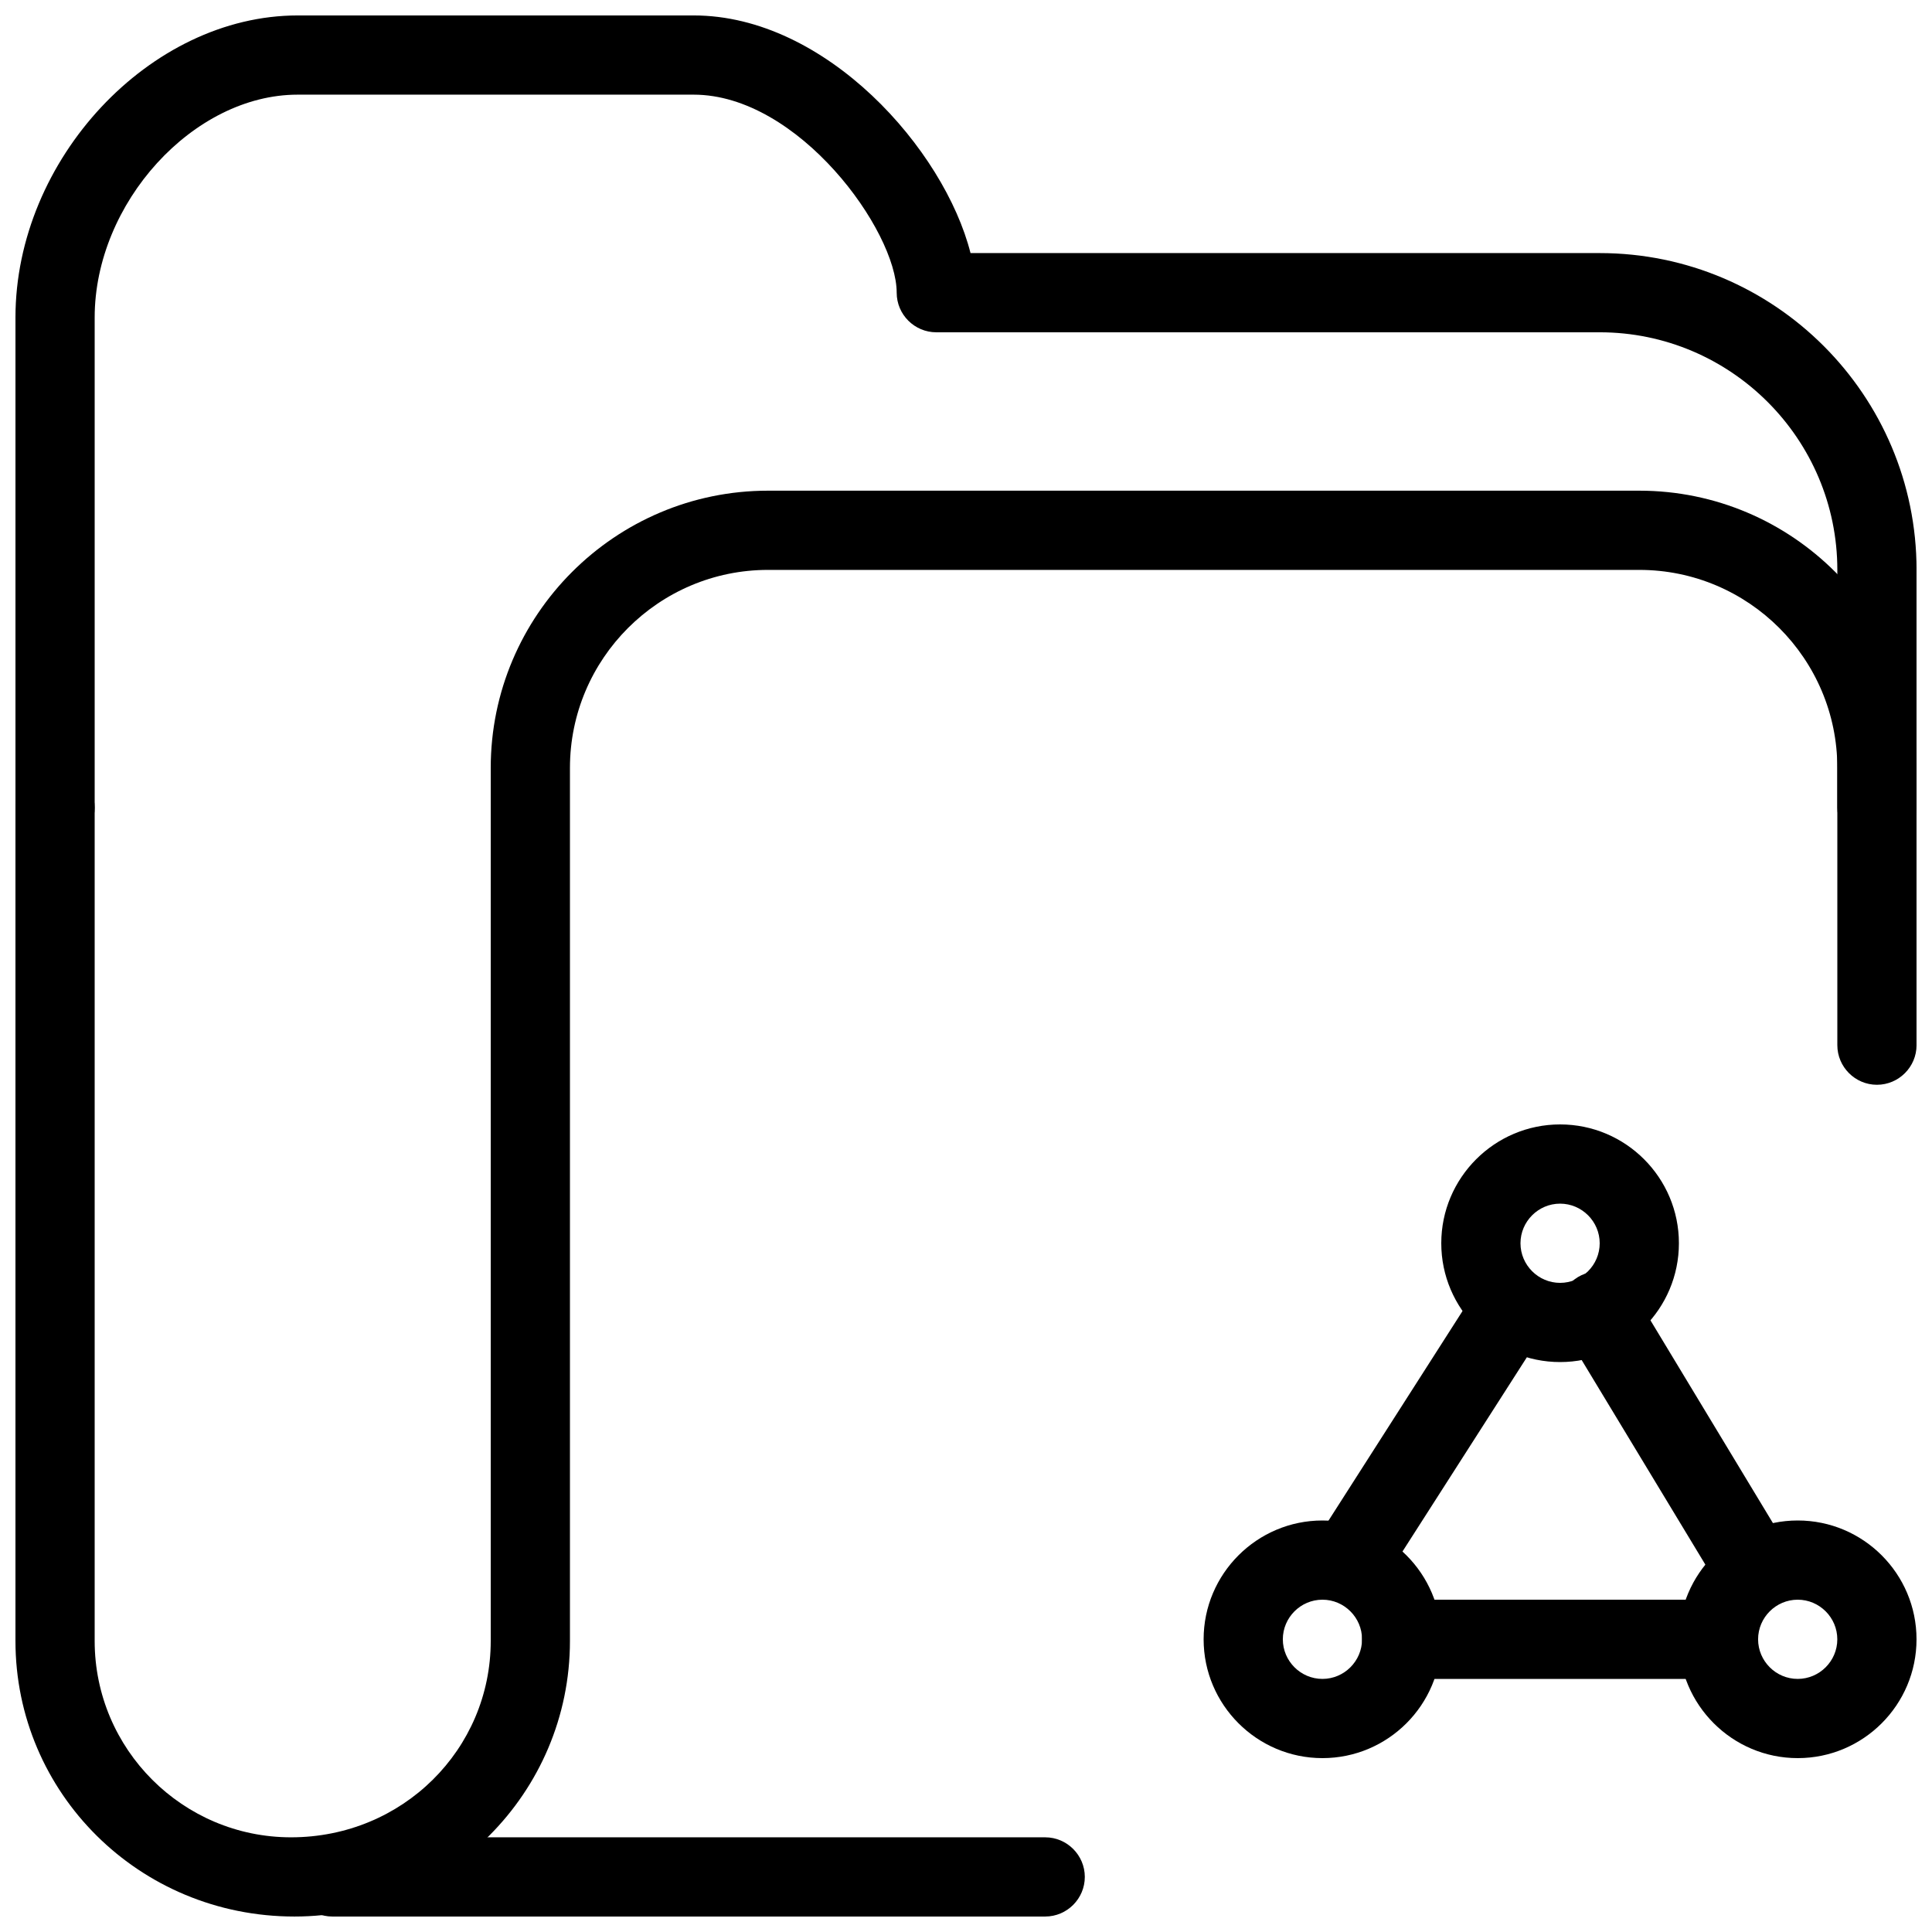 <?xml version="1.0" encoding="UTF-8"?>
<!-- Uploaded to: ICON Repo, www.svgrepo.com, Generator: ICON Repo Mixer Tools -->
<svg width="800px" height="800px" version="1.1" viewBox="144 144 512 512" xmlns="http://www.w3.org/2000/svg">
 <defs>
  <clipPath id="d">
   <path d="m148.09 148.09h503.81v220.91h-503.81z"/>
  </clipPath>
  <clipPath id="c">
   <path d="m148.09 274h503.81v377.9h-503.81z"/>
  </clipPath>
  <clipPath id="b">
   <path d="m221 630h211v21.902h-211z"/>
  </clipPath>
  <clipPath id="a">
   <path d="m588 546h63.902v64h-63.902z"/>
  </clipPath>
 </defs>
 <g clip-path="url(#d)">
  <path d="m641.41 368.51c-5.773 0-10.496-4.703-10.496-10.496v-62.977c0-34.723-28.254-62.977-62.977-62.977h-175.81c-5.773 0-10.496-4.703-10.496-10.496 0-16.395-25.988-52.48-53.801-52.48h-104.96c-27.625 0-53.781 28.695-53.781 59.051v129.9c0 5.793-4.703 10.496-10.496 10.496-5.793 0-10.496-4.703-10.496-10.496v-129.9c0-41.879 35.645-80.043 74.793-80.043h104.96c35.098 0 66.418 35.582 73.348 62.977h166.74c46.328 0 83.969 37.66 83.969 83.969v62.977c0 5.793-4.723 10.496-10.496 10.496z"/>
 </g>
 <g clip-path="url(#c)">
  <path d="m222.03 651.9c-41.164 0-73.934-32.77-73.934-73.031v-220.86c0-5.793 4.723-10.496 10.496-10.496 5.773 0 10.496 4.703 10.496 10.496v220.86c0 28.695 23.344 52.039 52.039 52.039 29.598 0 52.922-23.344 52.922-52.039v-231.36c0-40.516 32.98-73.473 73.473-73.473h230.91c40.516 0 73.473 32.957 73.473 73.473v73.473c0 5.773-4.723 10.496-10.496 10.496-5.773 0-10.496-4.723-10.496-10.496v-73.473c0-28.926-23.531-52.48-52.48-52.48h-230.91c-28.926 0-52.48 23.555-52.48 52.48v231.36c0 40.262-32.746 73.031-73.012 73.031z"/>
 </g>
 <g clip-path="url(#b)">
  <path d="m420.99 651.9h-188.93c-5.773 0-10.496-4.723-10.496-10.496s4.723-10.496 10.496-10.496h188.93c5.773 0 10.496 4.723 10.496 10.496s-4.723 10.496-10.496 10.496z"/>
 </g>
 <path d="m599.42 588.93h-83.969c-5.773 0-10.496-4.723-10.496-10.496 0-5.773 4.723-10.496 10.496-10.496h83.969c5.773 0 10.496 4.723 10.496 10.496 0 5.773-4.723 10.496-10.496 10.496z"/>
 <path d="m609.31 570.94c-3.527 0-7.012-1.805-8.984-5.039l-41.73-69.023c-3-4.953-1.387-11.418 3.57-14.441 4.953-2.961 11.398-1.363 14.441 3.547l41.691 69.023c3.043 4.953 1.426 11.418-3.527 14.441-1.742 1.008-3.57 1.492-5.457 1.492z"/>
 <path d="m501.81 567.93c-1.93 0-3.906-0.523-5.668-1.66-4.871-3.129-6.32-9.613-3.148-14.484l42.234-66.043c3.106-4.891 9.594-6.277 14.465-3.191 4.871 3.129 6.32 9.613 3.191 14.504l-42.277 66.02c-1.953 3.129-5.352 4.848-8.797 4.848z"/>
 <g clip-path="url(#a)">
  <path d="m620.41 609.92c-17.34 0-31.488-14.129-31.488-31.488 0-17.359 14.148-31.488 31.488-31.488 17.383 0 31.488 14.129 31.488 31.488 0 17.359-14.105 31.488-31.488 31.488zm0-41.984c-5.773 0-10.496 4.723-10.496 10.496 0 5.773 4.723 10.496 10.496 10.496 5.773 0 10.496-4.723 10.496-10.496 0-5.773-4.723-10.496-10.496-10.496z"/>
 </g>
 <path d="m494.46 609.92c-17.34 0-31.488-14.129-31.488-31.488 0-17.359 14.148-31.488 31.488-31.488 17.383 0 31.488 14.129 31.488 31.488 0 17.359-14.105 31.488-31.488 31.488zm0-41.984c-5.773 0-10.496 4.723-10.496 10.496 0 5.773 4.723 10.496 10.496 10.496 5.773 0 10.496-4.723 10.496-10.496 0-5.773-4.723-10.496-10.496-10.496z"/>
 <path d="m557.44 504.96c-17.34 0-31.488-14.129-31.488-31.488s14.148-31.488 31.488-31.488c17.383 0 31.488 14.129 31.488 31.488s-14.105 31.488-31.488 31.488zm0-41.98c-5.773 0-10.496 4.723-10.496 10.496 0 5.773 4.723 10.496 10.496 10.496s10.496-4.723 10.496-10.496c0-5.773-4.723-10.496-10.496-10.496z"/>
</svg>